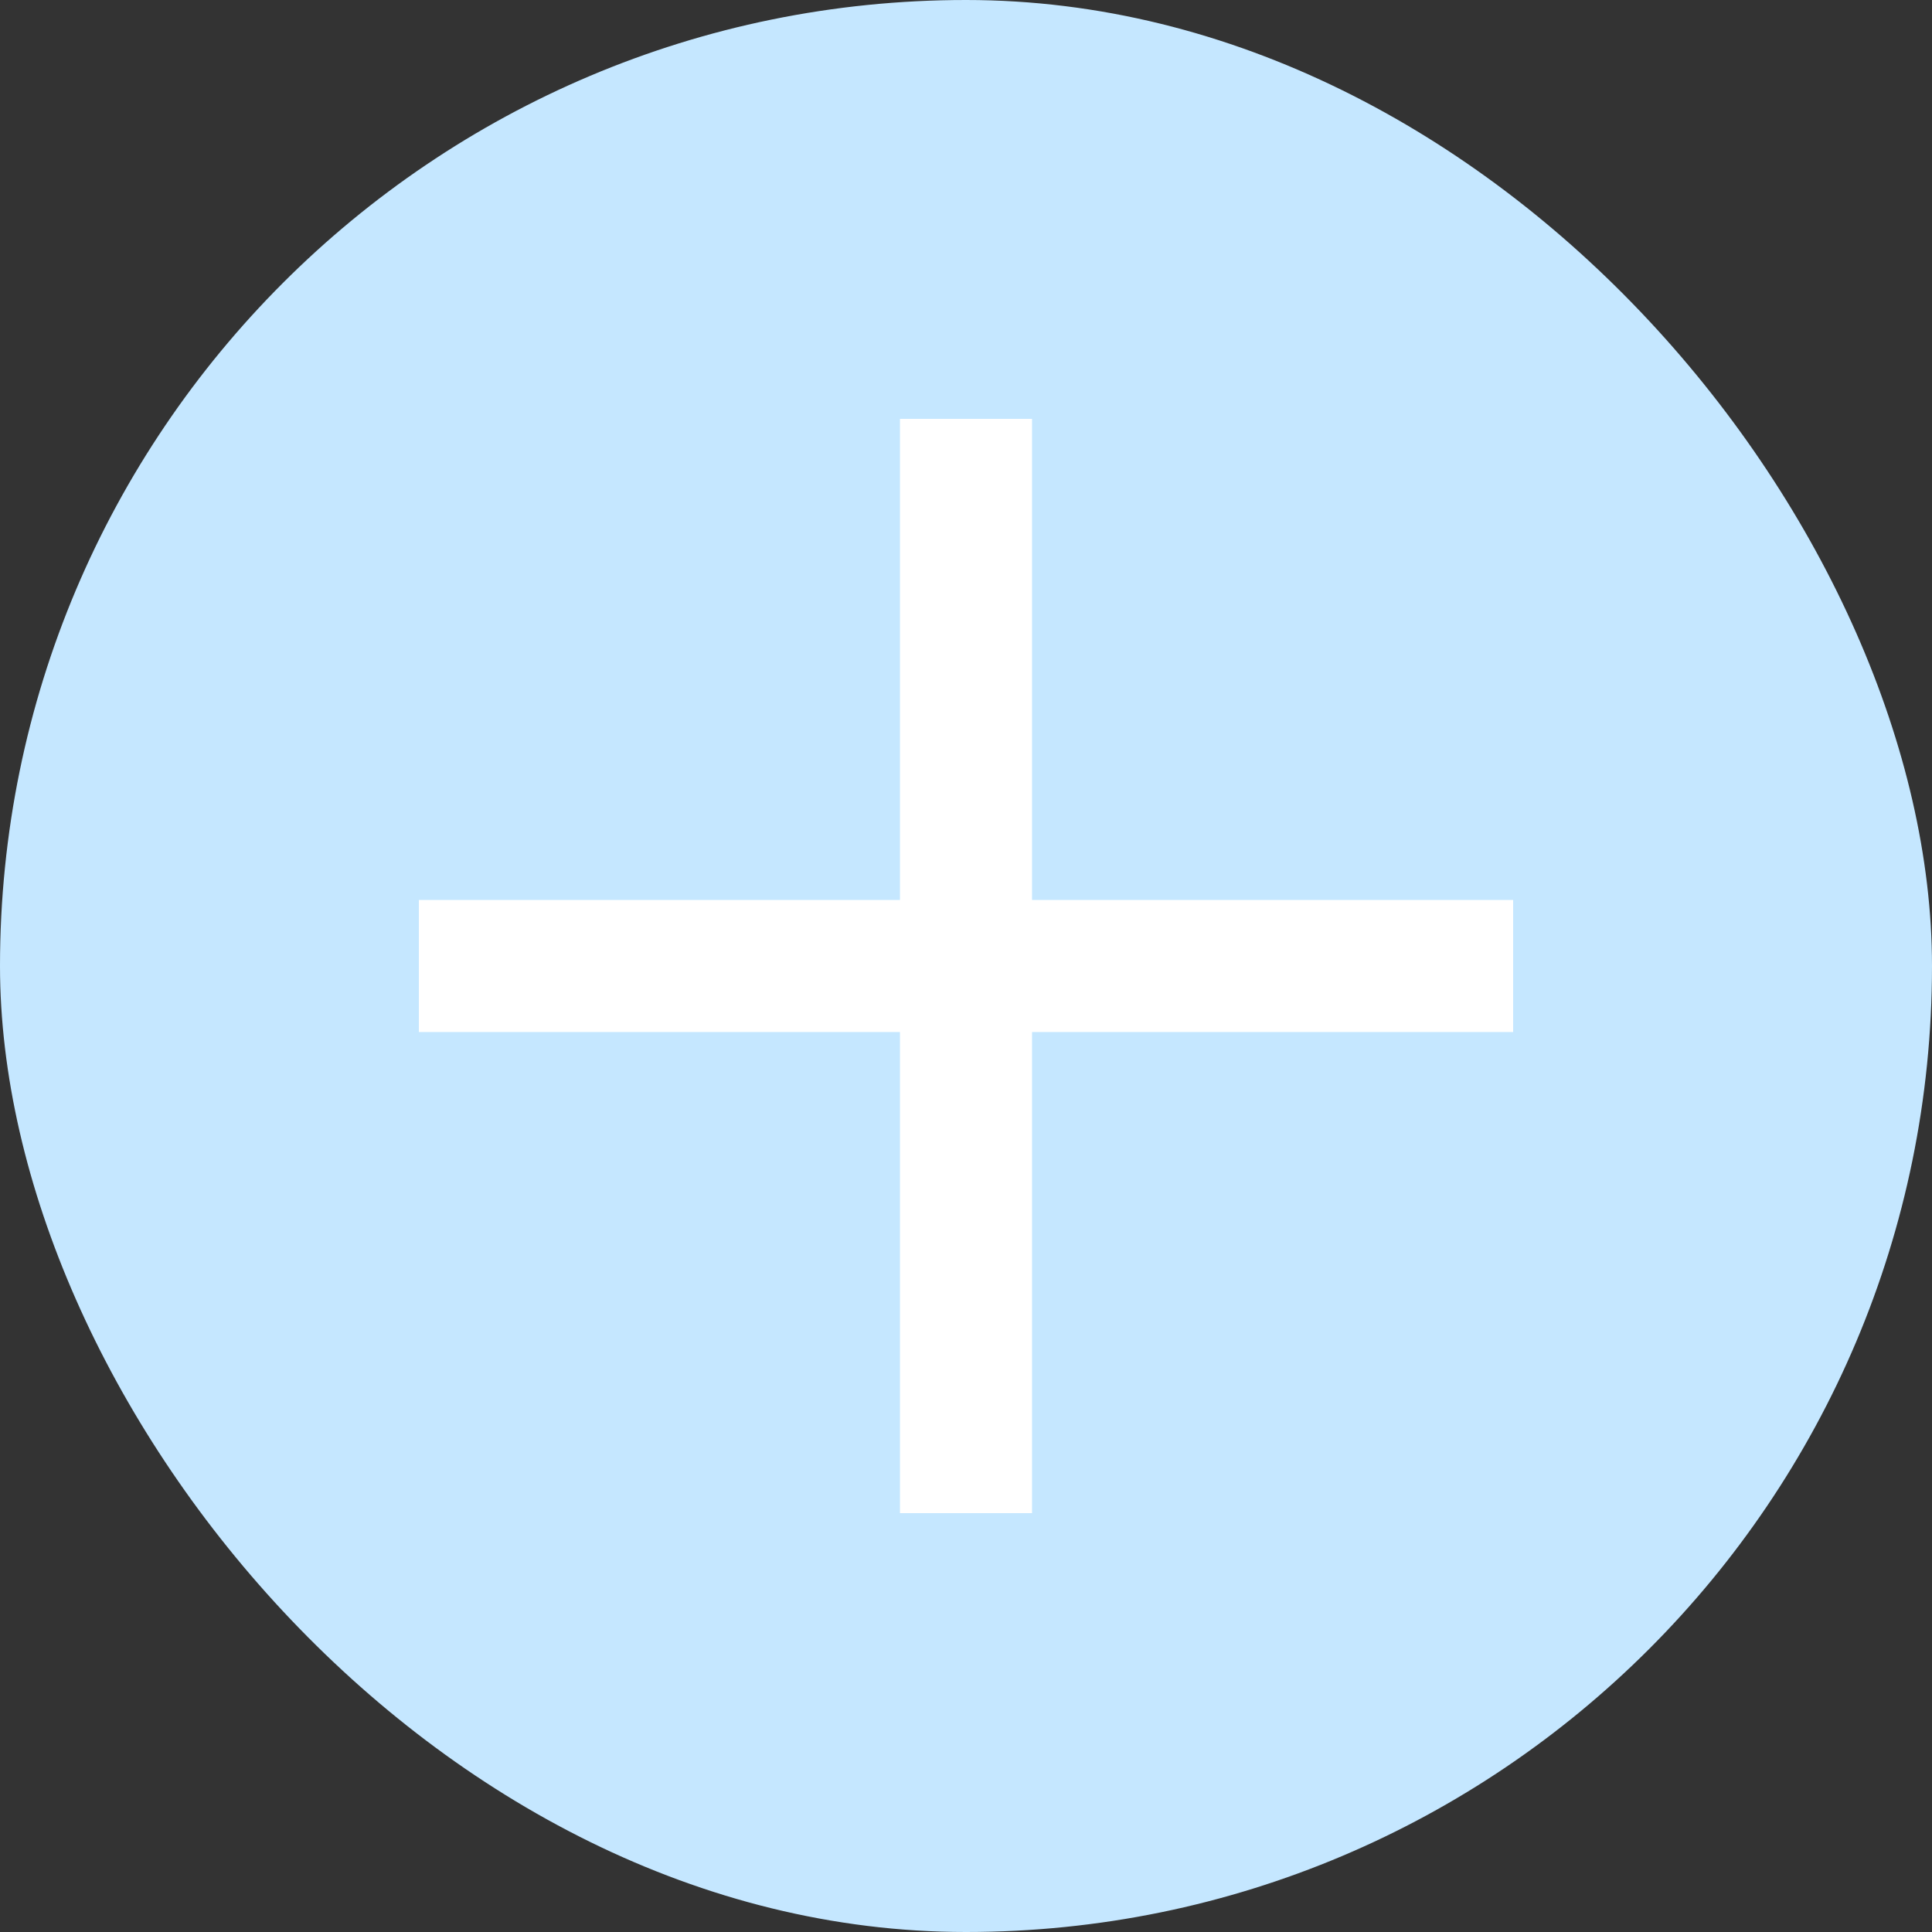 <svg xmlns="http://www.w3.org/2000/svg" viewBox="0 0 512 512">
  <rect x="0" y="0" width="512" height="512" fill="#333333" stroke="none"/>
  <rect x="0" y="0" width="512" height="512" fill="#c5e7ff" stroke="none" rx="256" ry="256" />
  <g transform="rotate(0,256,256)">
  <rect x="238.5" y="111" width="35" height="290" fill="#ffffff" />
  <rect x="111" y="238.5" width="290" height="35" fill="#ffffff" />
</g>
</svg>